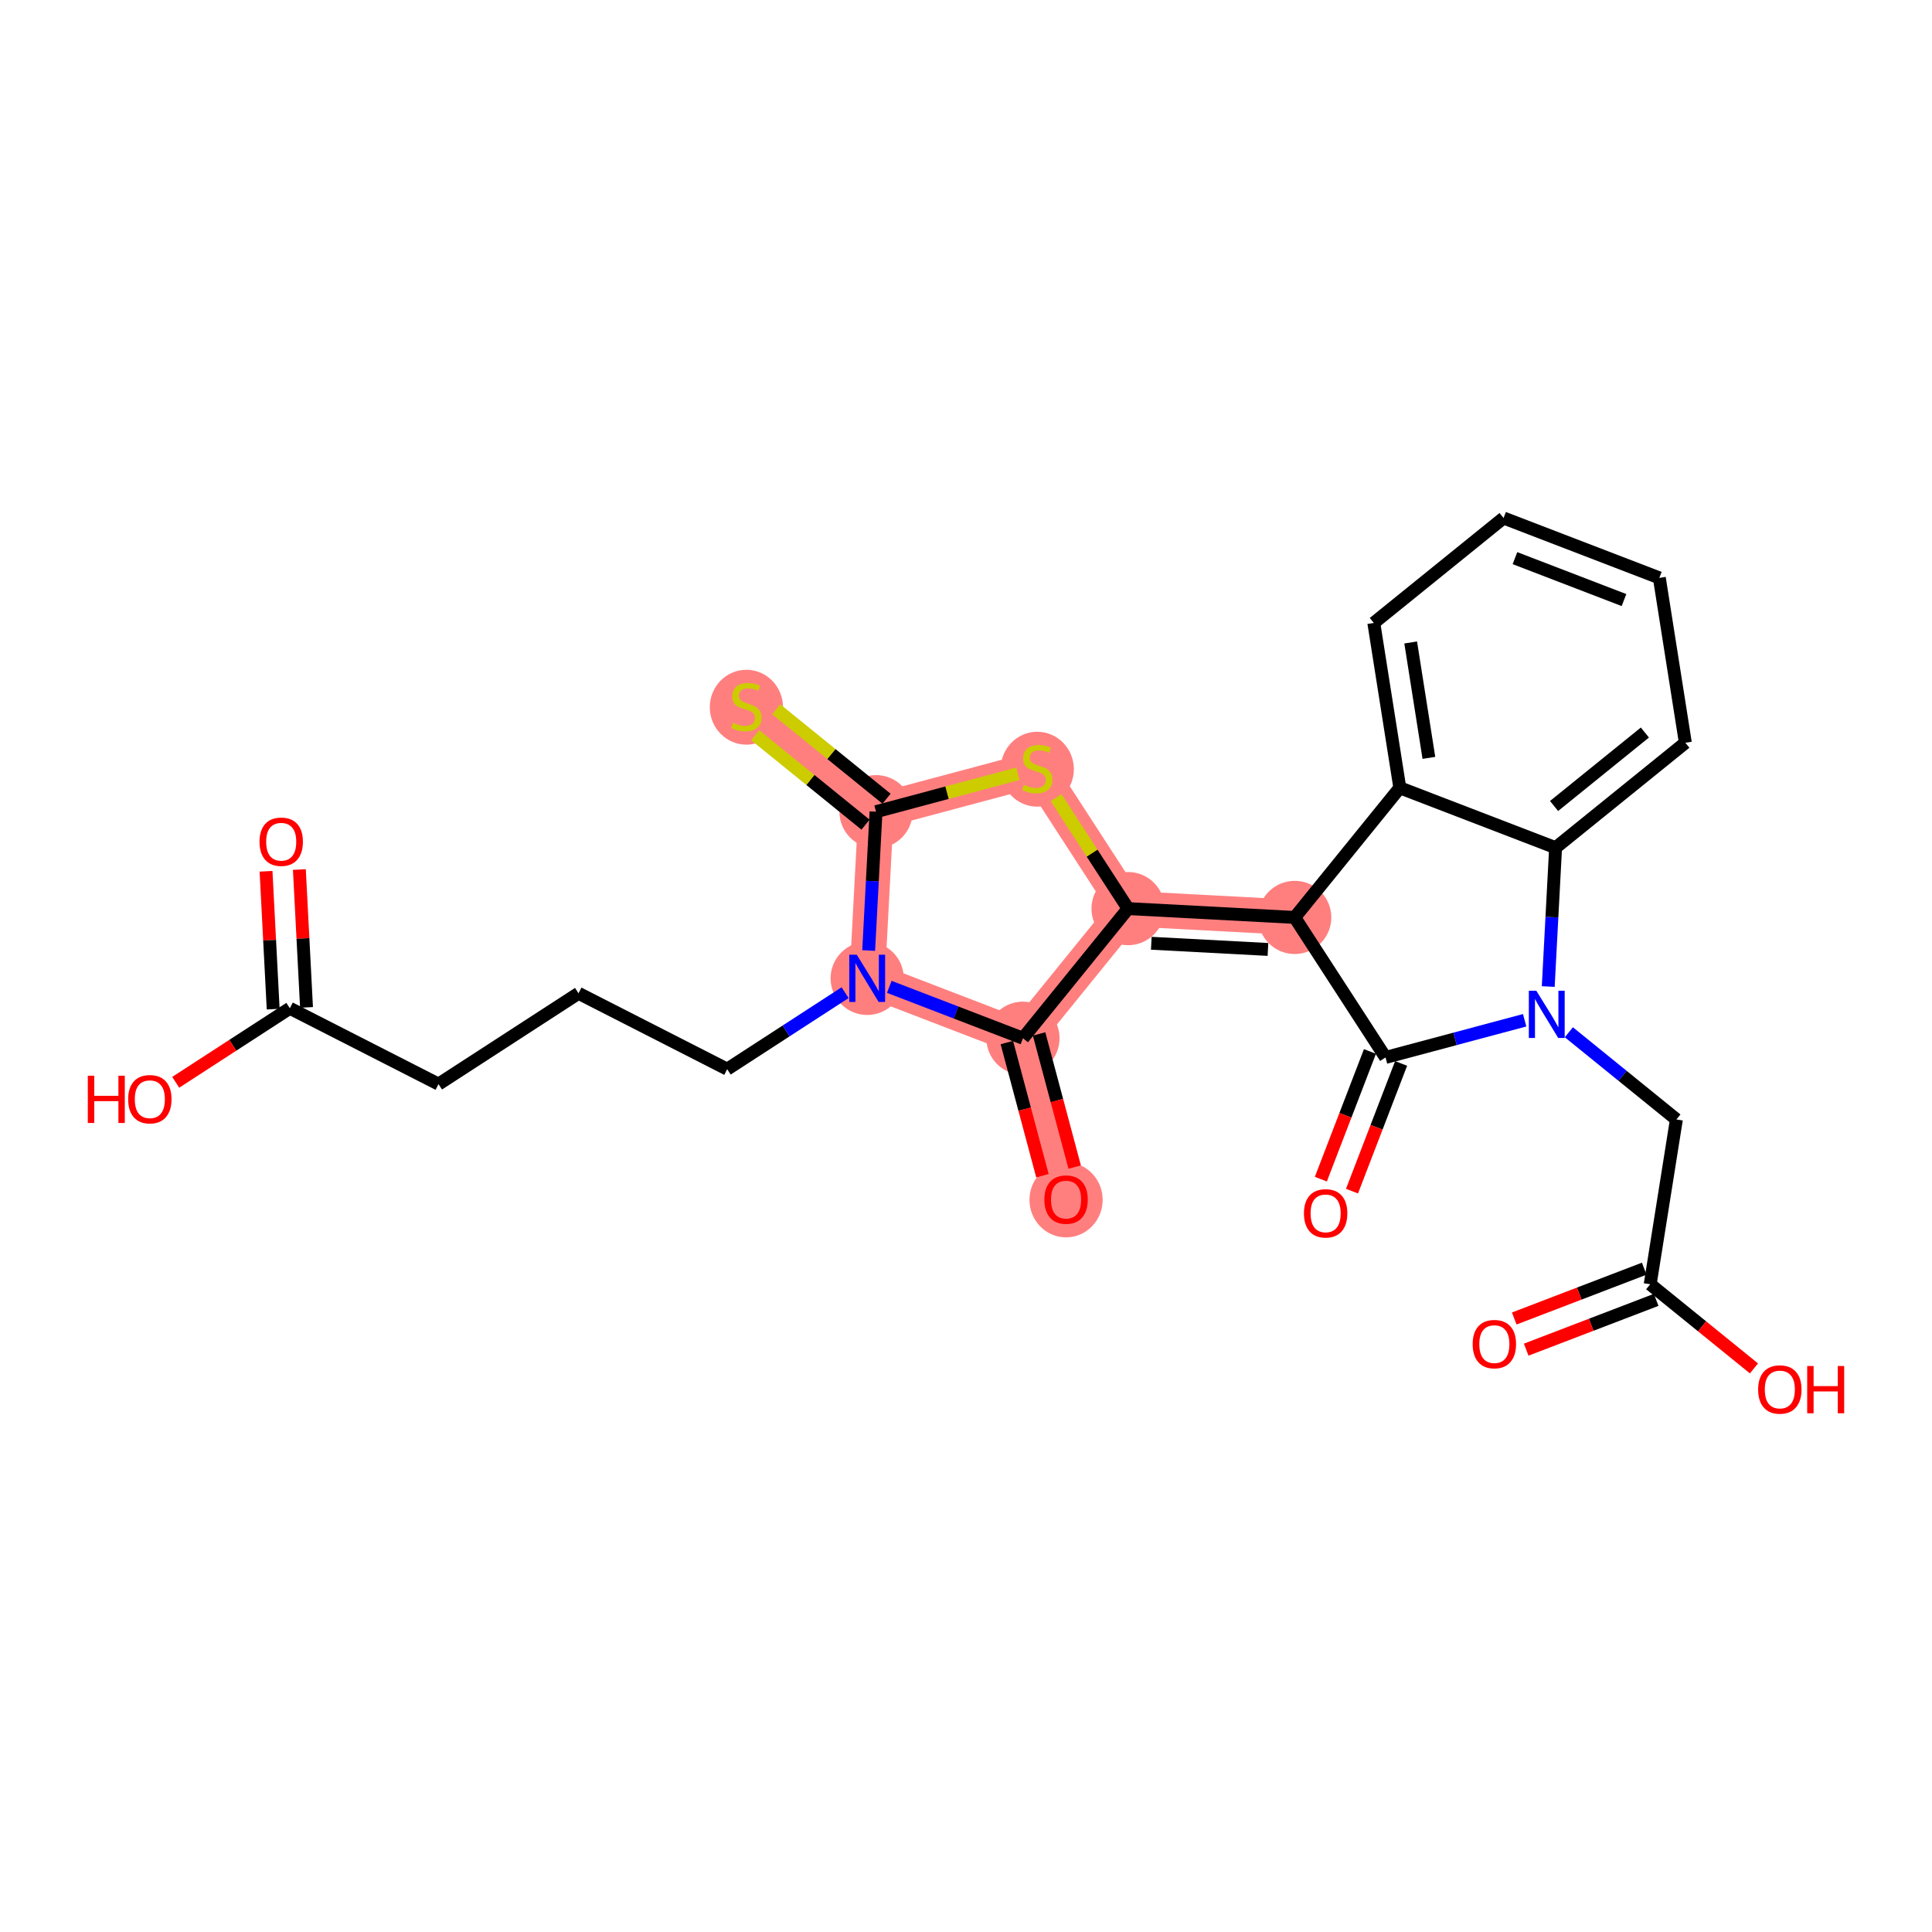<?xml version='1.0' encoding='iso-8859-1'?>
<svg version='1.1' baseProfile='full'
              xmlns='http://www.w3.org/2000/svg'
                      xmlns:rdkit='http://www.rdkit.org/xml'
                      xmlns:xlink='http://www.w3.org/1999/xlink'
                  xml:space='preserve'
width='300px' height='300px' viewBox='0 0 300 300'>
<!-- END OF HEADER -->
<rect style='opacity:1.0;fill:#FFFFFF;stroke:none' width='300' height='300' x='0' y='0'> </rect>
<rect style='opacity:1.0;fill:#FFFFFF;stroke:none' width='300' height='300' x='0' y='0'> </rect>
<path d='M 134.657,151.917 L 158.845,161.217' style='fill:none;fill-rule:evenodd;stroke:#FF7F7F;stroke-width:5.5px;stroke-linecap:butt;stroke-linejoin:miter;stroke-opacity:1' />
<path d='M 134.657,151.917 L 136.029,126.039' style='fill:none;fill-rule:evenodd;stroke:#FF7F7F;stroke-width:5.5px;stroke-linecap:butt;stroke-linejoin:miter;stroke-opacity:1' />
<path d='M 158.845,161.217 L 165.538,186.253' style='fill:none;fill-rule:evenodd;stroke:#FF7F7F;stroke-width:5.5px;stroke-linecap:butt;stroke-linejoin:miter;stroke-opacity:1' />
<path d='M 158.845,161.217 L 175.165,141.088' style='fill:none;fill-rule:evenodd;stroke:#FF7F7F;stroke-width:5.5px;stroke-linecap:butt;stroke-linejoin:miter;stroke-opacity:1' />
<path d='M 175.165,141.088 L 201.043,142.459' style='fill:none;fill-rule:evenodd;stroke:#FF7F7F;stroke-width:5.5px;stroke-linecap:butt;stroke-linejoin:miter;stroke-opacity:1' />
<path d='M 175.165,141.088 L 161.064,119.346' style='fill:none;fill-rule:evenodd;stroke:#FF7F7F;stroke-width:5.5px;stroke-linecap:butt;stroke-linejoin:miter;stroke-opacity:1' />
<path d='M 161.064,119.346 L 136.029,126.039' style='fill:none;fill-rule:evenodd;stroke:#FF7F7F;stroke-width:5.5px;stroke-linecap:butt;stroke-linejoin:miter;stroke-opacity:1' />
<path d='M 136.029,126.039 L 115.899,109.719' style='fill:none;fill-rule:evenodd;stroke:#FF7F7F;stroke-width:5.5px;stroke-linecap:butt;stroke-linejoin:miter;stroke-opacity:1' />
<ellipse cx='134.657' cy='151.917' rx='5.183' ry='5.189'  style='fill:#FF7F7F;fill-rule:evenodd;stroke:#FF7F7F;stroke-width:1.0px;stroke-linecap:butt;stroke-linejoin:miter;stroke-opacity:1' />
<ellipse cx='158.845' cy='161.217' rx='5.183' ry='5.183'  style='fill:#FF7F7F;fill-rule:evenodd;stroke:#FF7F7F;stroke-width:1.0px;stroke-linecap:butt;stroke-linejoin:miter;stroke-opacity:1' />
<ellipse cx='165.538' cy='186.31' rx='5.183' ry='5.329'  style='fill:#FF7F7F;fill-rule:evenodd;stroke:#FF7F7F;stroke-width:1.0px;stroke-linecap:butt;stroke-linejoin:miter;stroke-opacity:1' />
<ellipse cx='175.165' cy='141.088' rx='5.183' ry='5.183'  style='fill:#FF7F7F;fill-rule:evenodd;stroke:#FF7F7F;stroke-width:1.0px;stroke-linecap:butt;stroke-linejoin:miter;stroke-opacity:1' />
<ellipse cx='201.043' cy='142.459' rx='5.183' ry='5.183'  style='fill:#FF7F7F;fill-rule:evenodd;stroke:#FF7F7F;stroke-width:1.0px;stroke-linecap:butt;stroke-linejoin:miter;stroke-opacity:1' />
<ellipse cx='161.064' cy='119.444' rx='5.183' ry='5.314'  style='fill:#FF7F7F;fill-rule:evenodd;stroke:#FF7F7F;stroke-width:1.0px;stroke-linecap:butt;stroke-linejoin:miter;stroke-opacity:1' />
<ellipse cx='136.029' cy='126.039' rx='5.183' ry='5.183'  style='fill:#FF7F7F;fill-rule:evenodd;stroke:#FF7F7F;stroke-width:1.0px;stroke-linecap:butt;stroke-linejoin:miter;stroke-opacity:1' />
<ellipse cx='115.899' cy='109.817' rx='5.183' ry='5.314'  style='fill:#FF7F7F;fill-rule:evenodd;stroke:#FF7F7F;stroke-width:1.0px;stroke-linecap:butt;stroke-linejoin:miter;stroke-opacity:1' />
<path class='bond-0 atom-0 atom-1' d='M 41.31,135.291 L 41.865,145.994' style='fill:none;fill-rule:evenodd;stroke:#FF0000;stroke-width:2.0px;stroke-linecap:butt;stroke-linejoin:miter;stroke-opacity:1' />
<path class='bond-0 atom-0 atom-1' d='M 41.865,145.994 L 42.42,156.697' style='fill:none;fill-rule:evenodd;stroke:#000000;stroke-width:2.0px;stroke-linecap:butt;stroke-linejoin:miter;stroke-opacity:1' />
<path class='bond-0 atom-0 atom-1' d='M 46.486,135.022 L 47.041,145.726' style='fill:none;fill-rule:evenodd;stroke:#FF0000;stroke-width:2.0px;stroke-linecap:butt;stroke-linejoin:miter;stroke-opacity:1' />
<path class='bond-0 atom-0 atom-1' d='M 47.041,145.726 L 47.596,156.429' style='fill:none;fill-rule:evenodd;stroke:#000000;stroke-width:2.0px;stroke-linecap:butt;stroke-linejoin:miter;stroke-opacity:1' />
<path class='bond-1 atom-1 atom-2' d='M 45.008,156.563 L 36.145,162.311' style='fill:none;fill-rule:evenodd;stroke:#000000;stroke-width:2.0px;stroke-linecap:butt;stroke-linejoin:miter;stroke-opacity:1' />
<path class='bond-1 atom-1 atom-2' d='M 36.145,162.311 L 27.283,168.06' style='fill:none;fill-rule:evenodd;stroke:#FF0000;stroke-width:2.0px;stroke-linecap:butt;stroke-linejoin:miter;stroke-opacity:1' />
<path class='bond-2 atom-1 atom-3' d='M 45.008,156.563 L 68.091,168.341' style='fill:none;fill-rule:evenodd;stroke:#000000;stroke-width:2.0px;stroke-linecap:butt;stroke-linejoin:miter;stroke-opacity:1' />
<path class='bond-3 atom-3 atom-4' d='M 68.091,168.341 L 89.833,154.24' style='fill:none;fill-rule:evenodd;stroke:#000000;stroke-width:2.0px;stroke-linecap:butt;stroke-linejoin:miter;stroke-opacity:1' />
<path class='bond-4 atom-4 atom-5' d='M 89.833,154.24 L 112.916,166.018' style='fill:none;fill-rule:evenodd;stroke:#000000;stroke-width:2.0px;stroke-linecap:butt;stroke-linejoin:miter;stroke-opacity:1' />
<path class='bond-5 atom-5 atom-6' d='M 112.916,166.018 L 122.071,160.08' style='fill:none;fill-rule:evenodd;stroke:#000000;stroke-width:2.0px;stroke-linecap:butt;stroke-linejoin:miter;stroke-opacity:1' />
<path class='bond-5 atom-5 atom-6' d='M 122.071,160.08 L 131.226,154.142' style='fill:none;fill-rule:evenodd;stroke:#0000FF;stroke-width:2.0px;stroke-linecap:butt;stroke-linejoin:miter;stroke-opacity:1' />
<path class='bond-6 atom-6 atom-7' d='M 138.089,153.236 L 148.467,157.227' style='fill:none;fill-rule:evenodd;stroke:#0000FF;stroke-width:2.0px;stroke-linecap:butt;stroke-linejoin:miter;stroke-opacity:1' />
<path class='bond-6 atom-6 atom-7' d='M 148.467,157.227 L 158.845,161.217' style='fill:none;fill-rule:evenodd;stroke:#000000;stroke-width:2.0px;stroke-linecap:butt;stroke-linejoin:miter;stroke-opacity:1' />
<path class='bond-26 atom-25 atom-6' d='M 136.029,126.039 L 135.457,136.819' style='fill:none;fill-rule:evenodd;stroke:#000000;stroke-width:2.0px;stroke-linecap:butt;stroke-linejoin:miter;stroke-opacity:1' />
<path class='bond-26 atom-25 atom-6' d='M 135.457,136.819 L 134.886,147.599' style='fill:none;fill-rule:evenodd;stroke:#0000FF;stroke-width:2.0px;stroke-linecap:butt;stroke-linejoin:miter;stroke-opacity:1' />
<path class='bond-7 atom-7 atom-8' d='M 156.342,161.887 L 159.105,172.225' style='fill:none;fill-rule:evenodd;stroke:#000000;stroke-width:2.0px;stroke-linecap:butt;stroke-linejoin:miter;stroke-opacity:1' />
<path class='bond-7 atom-7 atom-8' d='M 159.105,172.225 L 161.869,182.563' style='fill:none;fill-rule:evenodd;stroke:#FF0000;stroke-width:2.0px;stroke-linecap:butt;stroke-linejoin:miter;stroke-opacity:1' />
<path class='bond-7 atom-7 atom-8' d='M 161.349,160.548 L 164.113,170.886' style='fill:none;fill-rule:evenodd;stroke:#000000;stroke-width:2.0px;stroke-linecap:butt;stroke-linejoin:miter;stroke-opacity:1' />
<path class='bond-7 atom-7 atom-8' d='M 164.113,170.886 L 166.876,181.225' style='fill:none;fill-rule:evenodd;stroke:#FF0000;stroke-width:2.0px;stroke-linecap:butt;stroke-linejoin:miter;stroke-opacity:1' />
<path class='bond-8 atom-7 atom-9' d='M 158.845,161.217 L 175.165,141.088' style='fill:none;fill-rule:evenodd;stroke:#000000;stroke-width:2.0px;stroke-linecap:butt;stroke-linejoin:miter;stroke-opacity:1' />
<path class='bond-9 atom-9 atom-10' d='M 175.165,141.088 L 201.043,142.459' style='fill:none;fill-rule:evenodd;stroke:#000000;stroke-width:2.0px;stroke-linecap:butt;stroke-linejoin:miter;stroke-opacity:1' />
<path class='bond-9 atom-9 atom-10' d='M 178.773,146.469 L 196.887,147.429' style='fill:none;fill-rule:evenodd;stroke:#000000;stroke-width:2.0px;stroke-linecap:butt;stroke-linejoin:miter;stroke-opacity:1' />
<path class='bond-23 atom-9 atom-24' d='M 175.165,141.088 L 169.575,132.469' style='fill:none;fill-rule:evenodd;stroke:#000000;stroke-width:2.0px;stroke-linecap:butt;stroke-linejoin:miter;stroke-opacity:1' />
<path class='bond-23 atom-9 atom-24' d='M 169.575,132.469 L 163.985,123.85' style='fill:none;fill-rule:evenodd;stroke:#CCCC00;stroke-width:2.0px;stroke-linecap:butt;stroke-linejoin:miter;stroke-opacity:1' />
<path class='bond-10 atom-10 atom-11' d='M 201.043,142.459 L 215.145,164.2' style='fill:none;fill-rule:evenodd;stroke:#000000;stroke-width:2.0px;stroke-linecap:butt;stroke-linejoin:miter;stroke-opacity:1' />
<path class='bond-27 atom-23 atom-10' d='M 217.363,122.329 L 201.043,142.459' style='fill:none;fill-rule:evenodd;stroke:#000000;stroke-width:2.0px;stroke-linecap:butt;stroke-linejoin:miter;stroke-opacity:1' />
<path class='bond-11 atom-11 atom-12' d='M 212.726,163.27 L 208.914,173.185' style='fill:none;fill-rule:evenodd;stroke:#000000;stroke-width:2.0px;stroke-linecap:butt;stroke-linejoin:miter;stroke-opacity:1' />
<path class='bond-11 atom-11 atom-12' d='M 208.914,173.185 L 205.101,183.099' style='fill:none;fill-rule:evenodd;stroke:#FF0000;stroke-width:2.0px;stroke-linecap:butt;stroke-linejoin:miter;stroke-opacity:1' />
<path class='bond-11 atom-11 atom-12' d='M 217.564,165.13 L 213.751,175.045' style='fill:none;fill-rule:evenodd;stroke:#000000;stroke-width:2.0px;stroke-linecap:butt;stroke-linejoin:miter;stroke-opacity:1' />
<path class='bond-11 atom-11 atom-12' d='M 213.751,175.045 L 209.939,184.959' style='fill:none;fill-rule:evenodd;stroke:#FF0000;stroke-width:2.0px;stroke-linecap:butt;stroke-linejoin:miter;stroke-opacity:1' />
<path class='bond-12 atom-11 atom-13' d='M 215.145,164.2 L 225.947,161.313' style='fill:none;fill-rule:evenodd;stroke:#000000;stroke-width:2.0px;stroke-linecap:butt;stroke-linejoin:miter;stroke-opacity:1' />
<path class='bond-12 atom-11 atom-13' d='M 225.947,161.313 L 236.749,158.425' style='fill:none;fill-rule:evenodd;stroke:#0000FF;stroke-width:2.0px;stroke-linecap:butt;stroke-linejoin:miter;stroke-opacity:1' />
<path class='bond-13 atom-13 atom-14' d='M 243.611,160.289 L 251.96,167.059' style='fill:none;fill-rule:evenodd;stroke:#0000FF;stroke-width:2.0px;stroke-linecap:butt;stroke-linejoin:miter;stroke-opacity:1' />
<path class='bond-13 atom-13 atom-14' d='M 251.96,167.059 L 260.31,173.828' style='fill:none;fill-rule:evenodd;stroke:#000000;stroke-width:2.0px;stroke-linecap:butt;stroke-linejoin:miter;stroke-opacity:1' />
<path class='bond-17 atom-13 atom-18' d='M 240.409,153.19 L 240.98,142.41' style='fill:none;fill-rule:evenodd;stroke:#0000FF;stroke-width:2.0px;stroke-linecap:butt;stroke-linejoin:miter;stroke-opacity:1' />
<path class='bond-17 atom-13 atom-18' d='M 240.98,142.41 L 241.551,131.63' style='fill:none;fill-rule:evenodd;stroke:#000000;stroke-width:2.0px;stroke-linecap:butt;stroke-linejoin:miter;stroke-opacity:1' />
<path class='bond-14 atom-14 atom-15' d='M 260.31,173.828 L 256.241,199.421' style='fill:none;fill-rule:evenodd;stroke:#000000;stroke-width:2.0px;stroke-linecap:butt;stroke-linejoin:miter;stroke-opacity:1' />
<path class='bond-15 atom-15 atom-16' d='M 255.314,197.001 L 245.223,200.868' style='fill:none;fill-rule:evenodd;stroke:#000000;stroke-width:2.0px;stroke-linecap:butt;stroke-linejoin:miter;stroke-opacity:1' />
<path class='bond-15 atom-15 atom-16' d='M 245.223,200.868 L 235.132,204.735' style='fill:none;fill-rule:evenodd;stroke:#FF0000;stroke-width:2.0px;stroke-linecap:butt;stroke-linejoin:miter;stroke-opacity:1' />
<path class='bond-15 atom-15 atom-16' d='M 257.169,201.841 L 247.078,205.707' style='fill:none;fill-rule:evenodd;stroke:#000000;stroke-width:2.0px;stroke-linecap:butt;stroke-linejoin:miter;stroke-opacity:1' />
<path class='bond-15 atom-15 atom-16' d='M 247.078,205.707 L 236.987,209.574' style='fill:none;fill-rule:evenodd;stroke:#FF0000;stroke-width:2.0px;stroke-linecap:butt;stroke-linejoin:miter;stroke-opacity:1' />
<path class='bond-16 atom-15 atom-17' d='M 256.241,199.421 L 264.298,205.952' style='fill:none;fill-rule:evenodd;stroke:#000000;stroke-width:2.0px;stroke-linecap:butt;stroke-linejoin:miter;stroke-opacity:1' />
<path class='bond-16 atom-15 atom-17' d='M 264.298,205.952 L 272.354,212.484' style='fill:none;fill-rule:evenodd;stroke:#FF0000;stroke-width:2.0px;stroke-linecap:butt;stroke-linejoin:miter;stroke-opacity:1' />
<path class='bond-18 atom-18 atom-19' d='M 241.551,131.63 L 261.7,115.333' style='fill:none;fill-rule:evenodd;stroke:#000000;stroke-width:2.0px;stroke-linecap:butt;stroke-linejoin:miter;stroke-opacity:1' />
<path class='bond-18 atom-18 atom-19' d='M 241.314,125.155 L 255.418,113.748' style='fill:none;fill-rule:evenodd;stroke:#000000;stroke-width:2.0px;stroke-linecap:butt;stroke-linejoin:miter;stroke-opacity:1' />
<path class='bond-28 atom-23 atom-18' d='M 217.363,122.329 L 241.551,131.63' style='fill:none;fill-rule:evenodd;stroke:#000000;stroke-width:2.0px;stroke-linecap:butt;stroke-linejoin:miter;stroke-opacity:1' />
<path class='bond-19 atom-19 atom-20' d='M 261.7,115.333 L 257.661,89.735' style='fill:none;fill-rule:evenodd;stroke:#000000;stroke-width:2.0px;stroke-linecap:butt;stroke-linejoin:miter;stroke-opacity:1' />
<path class='bond-20 atom-20 atom-21' d='M 257.661,89.735 L 233.473,80.434' style='fill:none;fill-rule:evenodd;stroke:#000000;stroke-width:2.0px;stroke-linecap:butt;stroke-linejoin:miter;stroke-opacity:1' />
<path class='bond-20 atom-20 atom-21' d='M 252.172,93.178 L 235.241,86.667' style='fill:none;fill-rule:evenodd;stroke:#000000;stroke-width:2.0px;stroke-linecap:butt;stroke-linejoin:miter;stroke-opacity:1' />
<path class='bond-21 atom-21 atom-22' d='M 233.473,80.434 L 213.324,96.731' style='fill:none;fill-rule:evenodd;stroke:#000000;stroke-width:2.0px;stroke-linecap:butt;stroke-linejoin:miter;stroke-opacity:1' />
<path class='bond-22 atom-22 atom-23' d='M 213.324,96.731 L 217.363,122.329' style='fill:none;fill-rule:evenodd;stroke:#000000;stroke-width:2.0px;stroke-linecap:butt;stroke-linejoin:miter;stroke-opacity:1' />
<path class='bond-22 atom-22 atom-23' d='M 219.05,99.763 L 221.877,117.681' style='fill:none;fill-rule:evenodd;stroke:#000000;stroke-width:2.0px;stroke-linecap:butt;stroke-linejoin:miter;stroke-opacity:1' />
<path class='bond-24 atom-24 atom-25' d='M 158.063,120.148 L 147.046,123.093' style='fill:none;fill-rule:evenodd;stroke:#CCCC00;stroke-width:2.0px;stroke-linecap:butt;stroke-linejoin:miter;stroke-opacity:1' />
<path class='bond-24 atom-24 atom-25' d='M 147.046,123.093 L 136.029,126.039' style='fill:none;fill-rule:evenodd;stroke:#000000;stroke-width:2.0px;stroke-linecap:butt;stroke-linejoin:miter;stroke-opacity:1' />
<path class='bond-25 atom-25 atom-26' d='M 137.661,124.026 L 129.096,117.082' style='fill:none;fill-rule:evenodd;stroke:#000000;stroke-width:2.0px;stroke-linecap:butt;stroke-linejoin:miter;stroke-opacity:1' />
<path class='bond-25 atom-25 atom-26' d='M 129.096,117.082 L 120.532,110.139' style='fill:none;fill-rule:evenodd;stroke:#CCCC00;stroke-width:2.0px;stroke-linecap:butt;stroke-linejoin:miter;stroke-opacity:1' />
<path class='bond-25 atom-25 atom-26' d='M 134.397,128.052 L 125.832,121.108' style='fill:none;fill-rule:evenodd;stroke:#000000;stroke-width:2.0px;stroke-linecap:butt;stroke-linejoin:miter;stroke-opacity:1' />
<path class='bond-25 atom-25 atom-26' d='M 125.832,121.108 L 117.268,114.164' style='fill:none;fill-rule:evenodd;stroke:#CCCC00;stroke-width:2.0px;stroke-linecap:butt;stroke-linejoin:miter;stroke-opacity:1' />
<path  class='atom-0' d='M 40.298 130.704
Q 40.298 128.942, 41.168 127.957
Q 42.039 126.973, 43.666 126.973
Q 45.294 126.973, 46.165 127.957
Q 47.035 128.942, 47.035 130.704
Q 47.035 132.487, 46.154 133.503
Q 45.273 134.509, 43.666 134.509
Q 42.049 134.509, 41.168 133.503
Q 40.298 132.498, 40.298 130.704
M 43.666 133.679
Q 44.786 133.679, 45.387 132.933
Q 45.999 132.176, 45.999 130.704
Q 45.999 129.264, 45.387 128.538
Q 44.786 127.802, 43.666 127.802
Q 42.547 127.802, 41.935 128.528
Q 41.334 129.253, 41.334 130.704
Q 41.334 132.187, 41.935 132.933
Q 42.547 133.679, 43.666 133.679
' fill='#FF0000'/>
<path  class='atom-2' d='M 13.636 167.037
L 14.632 167.037
L 14.632 170.157
L 18.384 170.157
L 18.384 167.037
L 19.379 167.037
L 19.379 174.376
L 18.384 174.376
L 18.384 170.986
L 14.632 170.986
L 14.632 174.376
L 13.636 174.376
L 13.636 167.037
' fill='#FF0000'/>
<path  class='atom-2' d='M 19.897 170.685
Q 19.897 168.923, 20.768 167.939
Q 21.639 166.954, 23.266 166.954
Q 24.894 166.954, 25.764 167.939
Q 26.635 168.923, 26.635 170.685
Q 26.635 172.468, 25.754 173.484
Q 24.873 174.49, 23.266 174.49
Q 21.649 174.49, 20.768 173.484
Q 19.897 172.479, 19.897 170.685
M 23.266 173.66
Q 24.386 173.66, 24.987 172.914
Q 25.598 172.157, 25.598 170.685
Q 25.598 169.245, 24.987 168.519
Q 24.386 167.783, 23.266 167.783
Q 22.147 167.783, 21.535 168.509
Q 20.934 169.234, 20.934 170.685
Q 20.934 172.168, 21.535 172.914
Q 22.147 173.66, 23.266 173.66
' fill='#FF0000'/>
<path  class='atom-6' d='M 133.035 148.247
L 135.44 152.134
Q 135.678 152.518, 136.062 153.212
Q 136.446 153.907, 136.466 153.948
L 136.466 148.247
L 137.441 148.247
L 137.441 155.586
L 136.435 155.586
L 133.854 151.336
Q 133.554 150.839, 133.232 150.268
Q 132.921 149.698, 132.828 149.522
L 132.828 155.586
L 131.874 155.586
L 131.874 148.247
L 133.035 148.247
' fill='#0000FF'/>
<path  class='atom-8' d='M 162.169 186.273
Q 162.169 184.511, 163.04 183.526
Q 163.911 182.542, 165.538 182.542
Q 167.165 182.542, 168.036 183.526
Q 168.907 184.511, 168.907 186.273
Q 168.907 188.056, 168.026 189.072
Q 167.145 190.078, 165.538 190.078
Q 163.921 190.078, 163.04 189.072
Q 162.169 188.067, 162.169 186.273
M 165.538 189.248
Q 166.657 189.248, 167.259 188.502
Q 167.87 187.745, 167.87 186.273
Q 167.87 184.833, 167.259 184.107
Q 166.657 183.371, 165.538 183.371
Q 164.418 183.371, 163.807 184.097
Q 163.206 184.822, 163.206 186.273
Q 163.206 187.756, 163.807 188.502
Q 164.418 189.248, 165.538 189.248
' fill='#FF0000'/>
<path  class='atom-12' d='M 202.475 188.409
Q 202.475 186.647, 203.346 185.662
Q 204.217 184.677, 205.844 184.677
Q 207.471 184.677, 208.342 185.662
Q 209.213 186.647, 209.213 188.409
Q 209.213 190.192, 208.332 191.208
Q 207.451 192.213, 205.844 192.213
Q 204.227 192.213, 203.346 191.208
Q 202.475 190.202, 202.475 188.409
M 205.844 191.384
Q 206.963 191.384, 207.565 190.638
Q 208.176 189.881, 208.176 188.409
Q 208.176 186.968, 207.565 186.242
Q 206.963 185.507, 205.844 185.507
Q 204.724 185.507, 204.113 186.232
Q 203.512 186.958, 203.512 188.409
Q 203.512 189.891, 204.113 190.638
Q 204.724 191.384, 205.844 191.384
' fill='#FF0000'/>
<path  class='atom-13' d='M 238.558 153.838
L 240.963 157.725
Q 241.201 158.109, 241.585 158.803
Q 241.968 159.498, 241.989 159.539
L 241.989 153.838
L 242.963 153.838
L 242.963 161.177
L 241.958 161.177
L 239.377 156.927
Q 239.076 156.43, 238.755 155.86
Q 238.444 155.289, 238.35 155.113
L 238.35 161.177
L 237.397 161.177
L 237.397 153.838
L 238.558 153.838
' fill='#0000FF'/>
<path  class='atom-16' d='M 228.674 208.714
Q 228.674 206.952, 229.545 205.967
Q 230.415 204.983, 232.043 204.983
Q 233.67 204.983, 234.541 205.967
Q 235.412 206.952, 235.412 208.714
Q 235.412 210.497, 234.531 211.513
Q 233.649 212.519, 232.043 212.519
Q 230.426 212.519, 229.545 211.513
Q 228.674 210.508, 228.674 208.714
M 232.043 211.689
Q 233.162 211.689, 233.763 210.943
Q 234.375 210.186, 234.375 208.714
Q 234.375 207.274, 233.763 206.548
Q 233.162 205.812, 232.043 205.812
Q 230.923 205.812, 230.312 206.538
Q 229.71 207.263, 229.71 208.714
Q 229.71 210.197, 230.312 210.943
Q 230.923 211.689, 232.043 211.689
' fill='#FF0000'/>
<path  class='atom-17' d='M 273.002 215.761
Q 273.002 213.999, 273.873 213.014
Q 274.744 212.03, 276.371 212.03
Q 277.998 212.03, 278.869 213.014
Q 279.74 213.999, 279.74 215.761
Q 279.74 217.544, 278.859 218.56
Q 277.978 219.566, 276.371 219.566
Q 274.754 219.566, 273.873 218.56
Q 273.002 217.555, 273.002 215.761
M 276.371 218.736
Q 277.491 218.736, 278.092 217.99
Q 278.703 217.233, 278.703 215.761
Q 278.703 214.321, 278.092 213.595
Q 277.491 212.859, 276.371 212.859
Q 275.252 212.859, 274.64 213.585
Q 274.039 214.31, 274.039 215.761
Q 274.039 217.244, 274.64 217.99
Q 275.252 218.736, 276.371 218.736
' fill='#FF0000'/>
<path  class='atom-17' d='M 280.621 212.113
L 281.616 212.113
L 281.616 215.233
L 285.369 215.233
L 285.369 212.113
L 286.364 212.113
L 286.364 219.452
L 285.369 219.452
L 285.369 216.062
L 281.616 216.062
L 281.616 219.452
L 280.621 219.452
L 280.621 212.113
' fill='#FF0000'/>
<path  class='atom-24' d='M 158.991 121.865
Q 159.074 121.896, 159.416 122.041
Q 159.758 122.186, 160.131 122.279
Q 160.514 122.362, 160.888 122.362
Q 161.582 122.362, 161.986 122.031
Q 162.391 121.688, 162.391 121.098
Q 162.391 120.693, 162.183 120.445
Q 161.986 120.196, 161.675 120.061
Q 161.364 119.926, 160.846 119.771
Q 160.193 119.574, 159.799 119.387
Q 159.416 119.201, 159.136 118.807
Q 158.866 118.413, 158.866 117.75
Q 158.866 116.827, 159.488 116.257
Q 160.121 115.687, 161.364 115.687
Q 162.214 115.687, 163.178 116.091
L 162.94 116.889
Q 162.059 116.526, 161.396 116.526
Q 160.68 116.526, 160.286 116.827
Q 159.892 117.117, 159.903 117.625
Q 159.903 118.019, 160.1 118.257
Q 160.307 118.496, 160.597 118.631
Q 160.898 118.765, 161.396 118.921
Q 162.059 119.128, 162.453 119.335
Q 162.847 119.543, 163.127 119.968
Q 163.417 120.382, 163.417 121.098
Q 163.417 122.113, 162.733 122.663
Q 162.059 123.202, 160.929 123.202
Q 160.276 123.202, 159.778 123.057
Q 159.291 122.922, 158.711 122.684
L 158.991 121.865
' fill='#CCCC00'/>
<path  class='atom-26' d='M 113.826 112.237
Q 113.909 112.269, 114.251 112.414
Q 114.593 112.559, 114.966 112.652
Q 115.349 112.735, 115.723 112.735
Q 116.417 112.735, 116.821 112.403
Q 117.226 112.061, 117.226 111.47
Q 117.226 111.066, 117.018 110.817
Q 116.821 110.569, 116.51 110.434
Q 116.199 110.299, 115.681 110.144
Q 115.028 109.947, 114.634 109.76
Q 114.251 109.573, 113.971 109.18
Q 113.701 108.786, 113.701 108.122
Q 113.701 107.2, 114.323 106.63
Q 114.955 106.059, 116.199 106.059
Q 117.049 106.059, 118.013 106.464
L 117.775 107.262
Q 116.894 106.899, 116.23 106.899
Q 115.515 106.899, 115.121 107.2
Q 114.727 107.49, 114.738 107.998
Q 114.738 108.392, 114.935 108.63
Q 115.142 108.869, 115.432 109.003
Q 115.733 109.138, 116.23 109.294
Q 116.894 109.501, 117.288 109.708
Q 117.682 109.916, 117.962 110.341
Q 118.252 110.755, 118.252 111.47
Q 118.252 112.486, 117.568 113.036
Q 116.894 113.575, 115.764 113.575
Q 115.111 113.575, 114.613 113.429
Q 114.126 113.295, 113.546 113.056
L 113.826 112.237
' fill='#CCCC00'/>
</svg>
